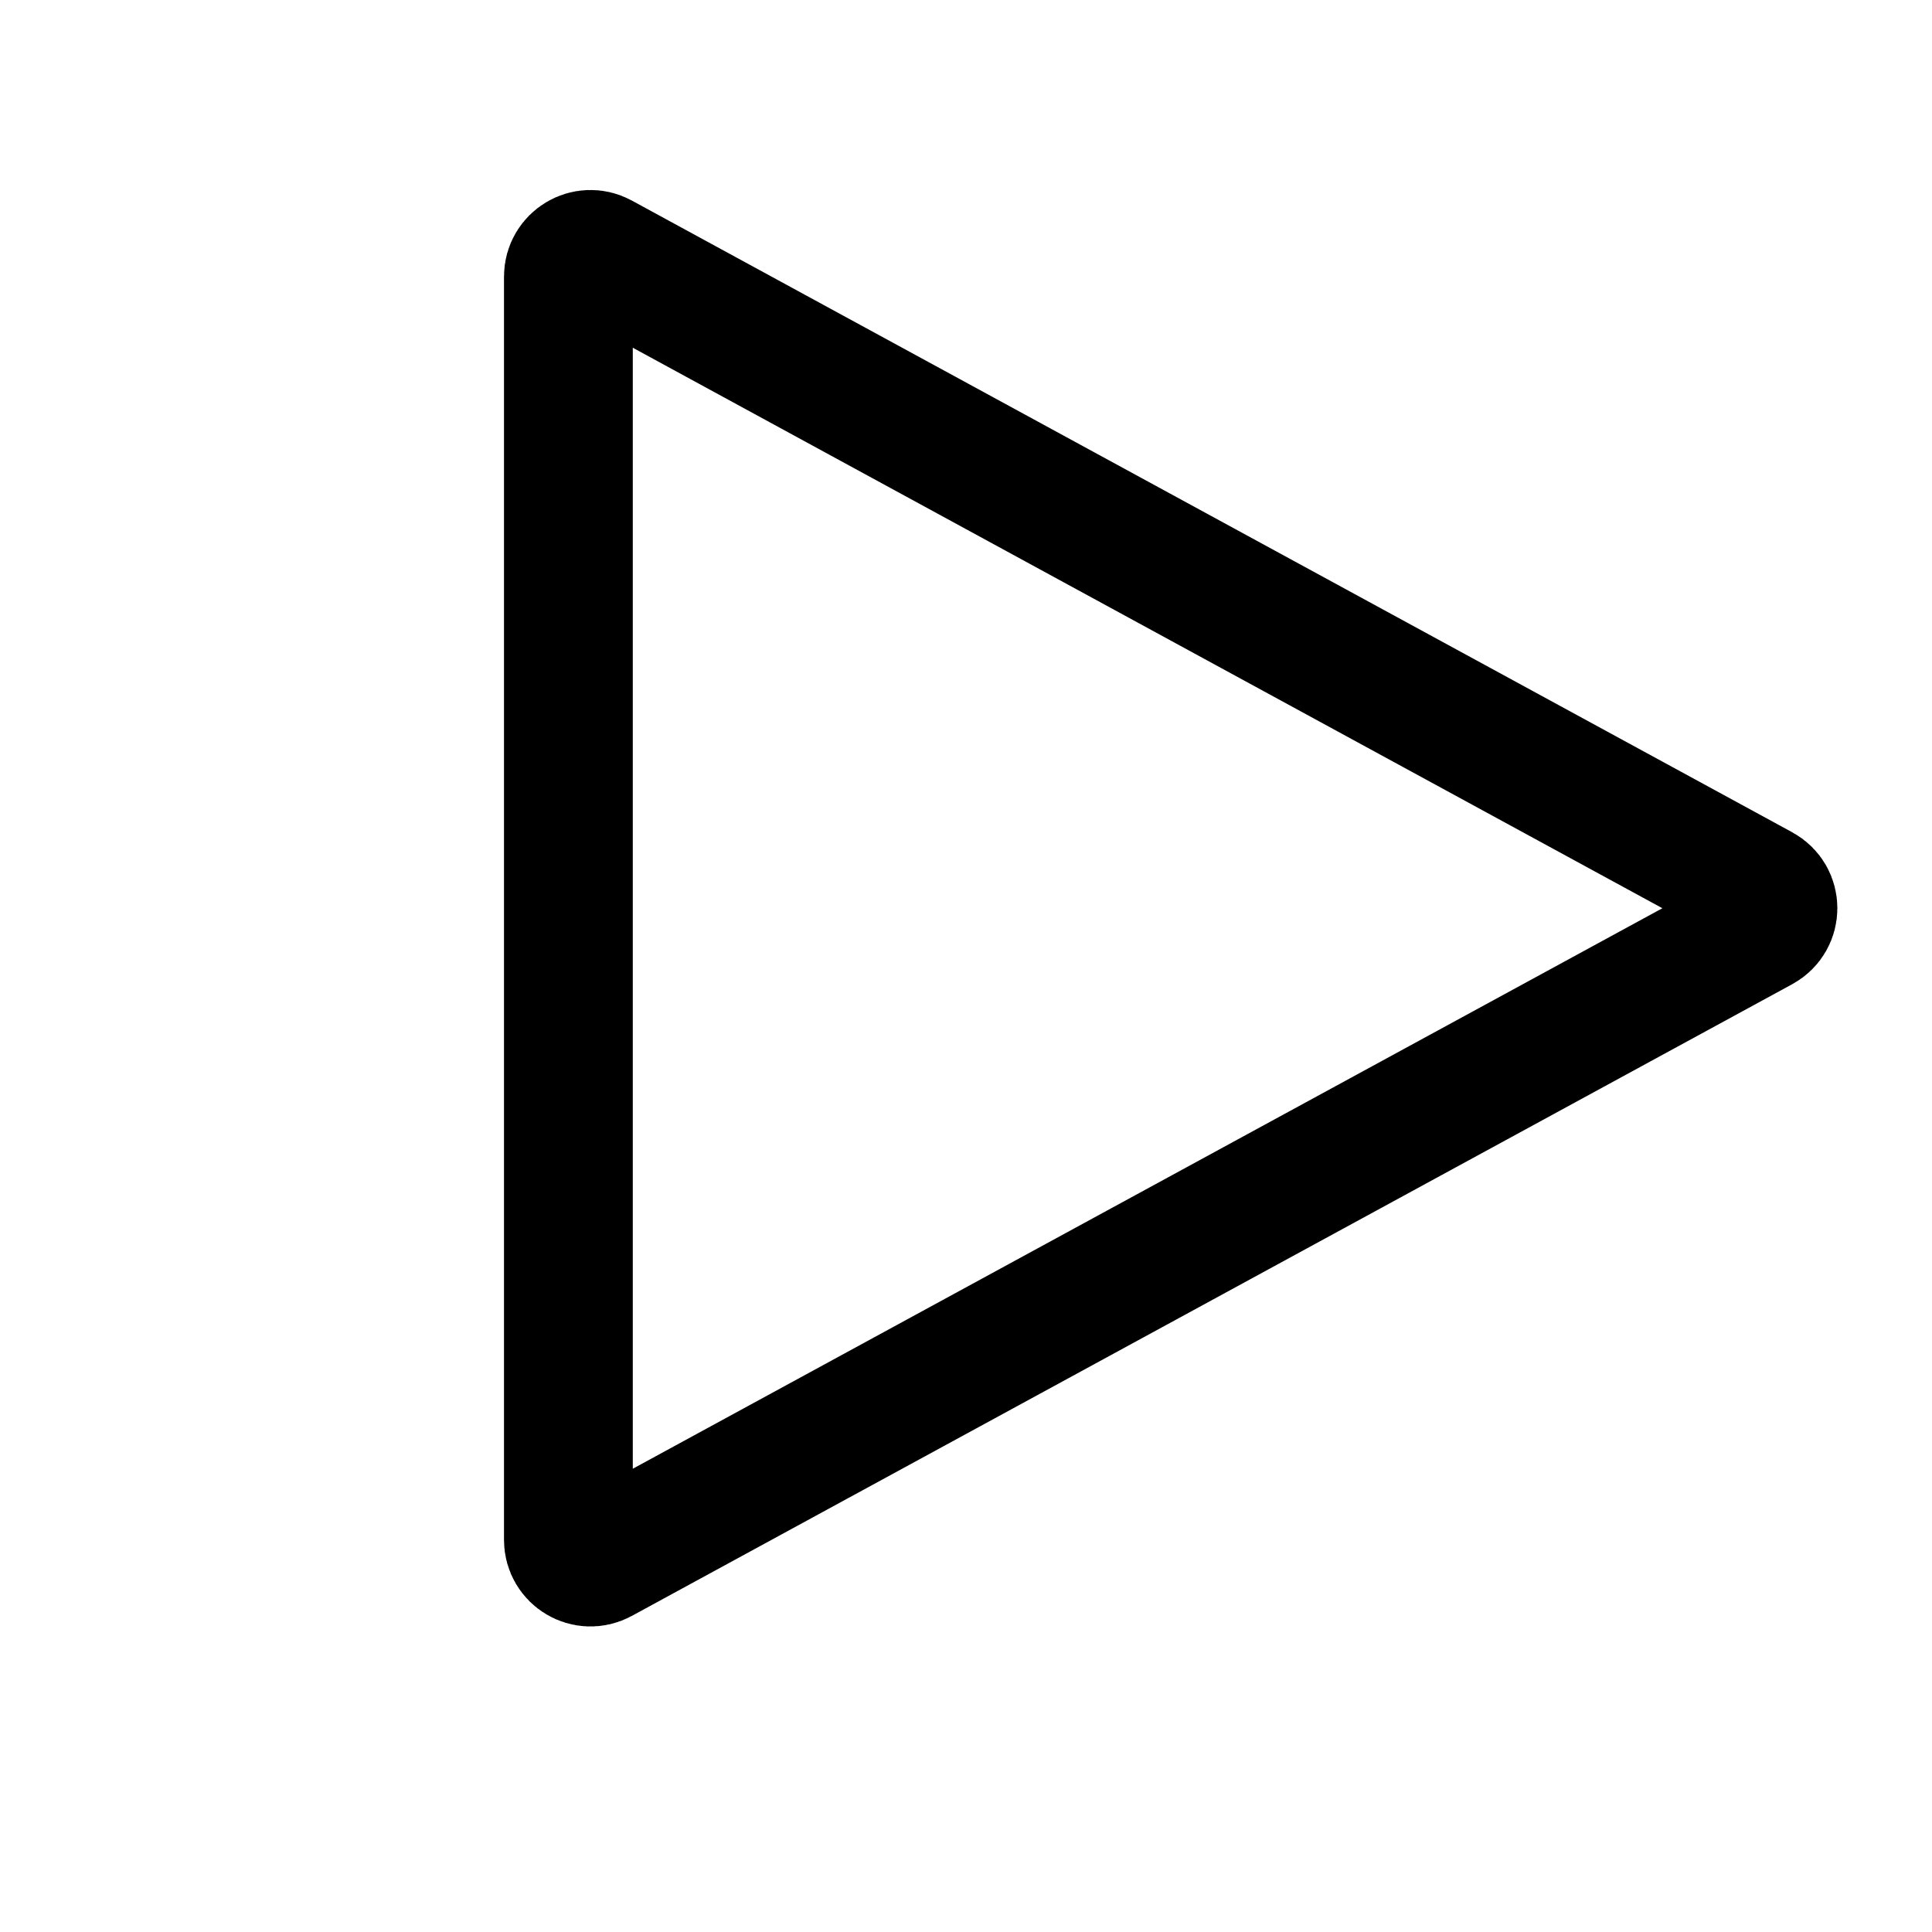 <svg width="15" height="15" viewBox="0 0 15 15" fill="none" xmlns="http://www.w3.org/2000/svg">
<path d="M13.676 6.901C13.795 6.966 13.795 7.137 13.676 7.202L4.666 12.107C4.552 12.169 4.413 12.086 4.413 11.956L4.413 2.147C4.413 2.017 4.552 1.934 4.666 1.996L13.676 6.901Z" stroke="black"/>
</svg>
